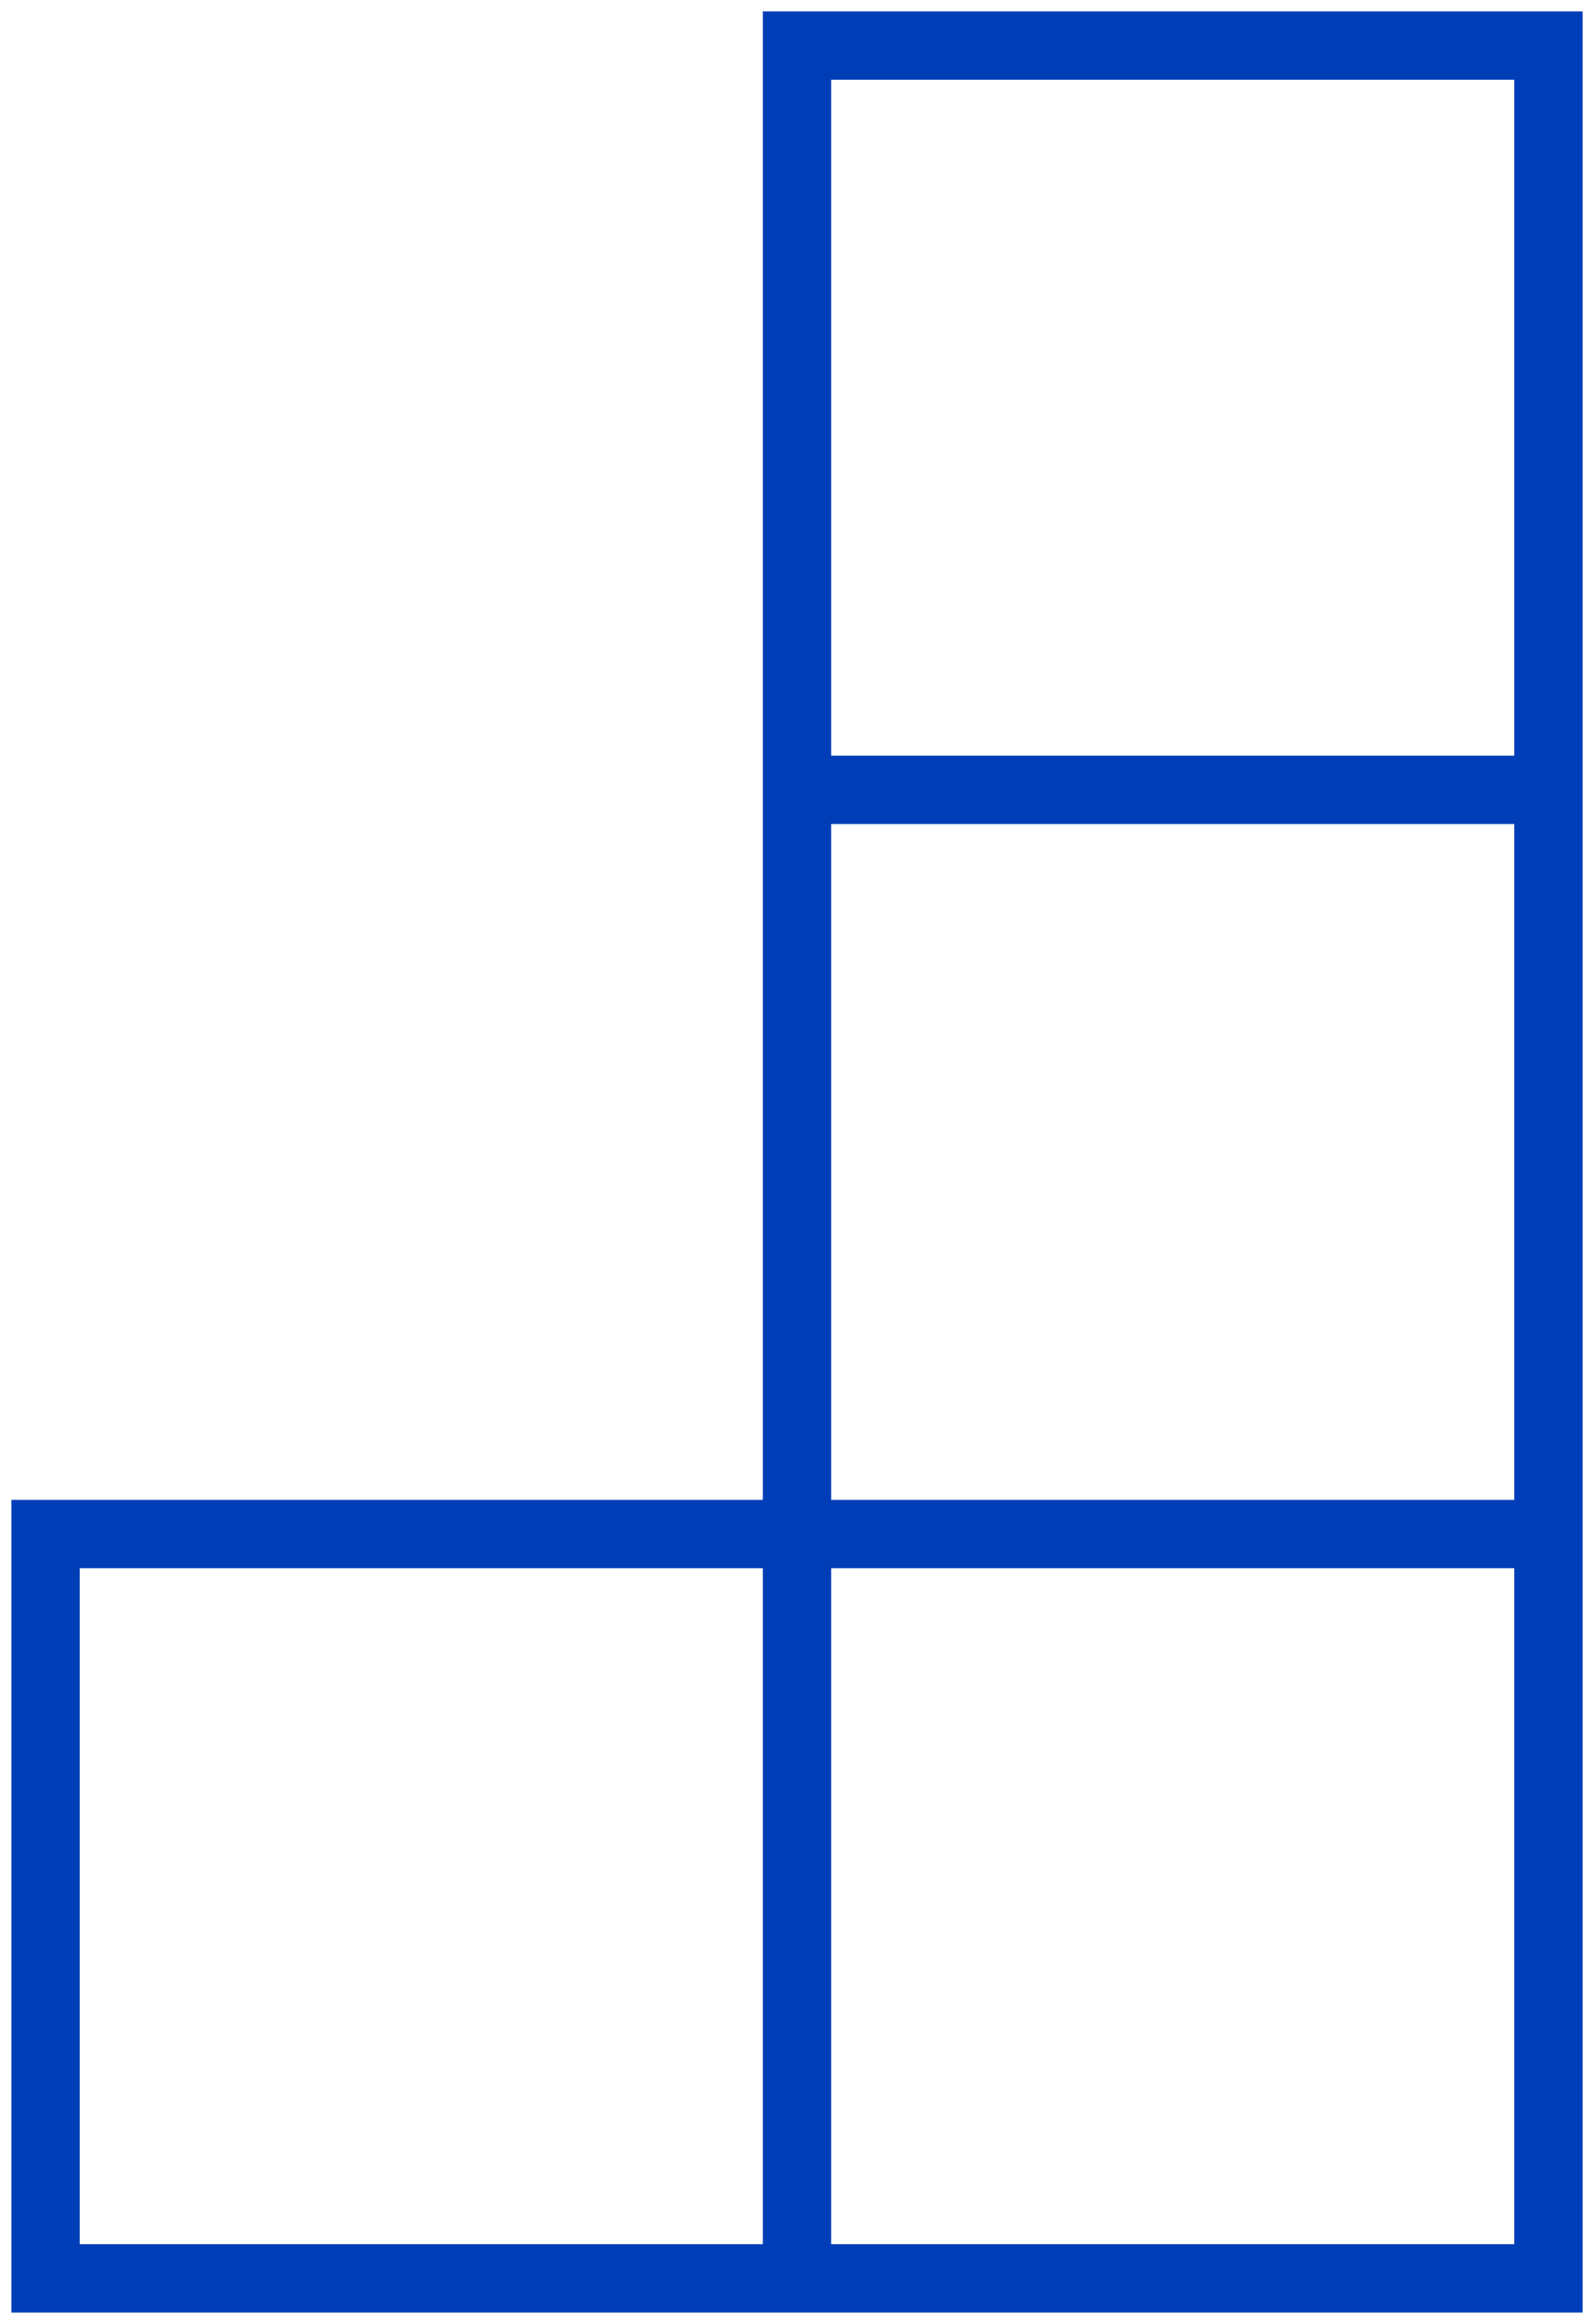 <?xml version="1.0" encoding="UTF-8"?> <svg xmlns="http://www.w3.org/2000/svg" width="70" height="102" viewBox="0 0 70 102" fill="none"> <path d="M68 34.667V2H35V34.667M68 34.667H35M68 34.667V67.333M35 34.667V67.333M68 67.333V100H35M68 67.333H35M35 67.333H2V100H35M35 67.333V100" stroke="#003EB8" stroke-width="3"></path> </svg> 